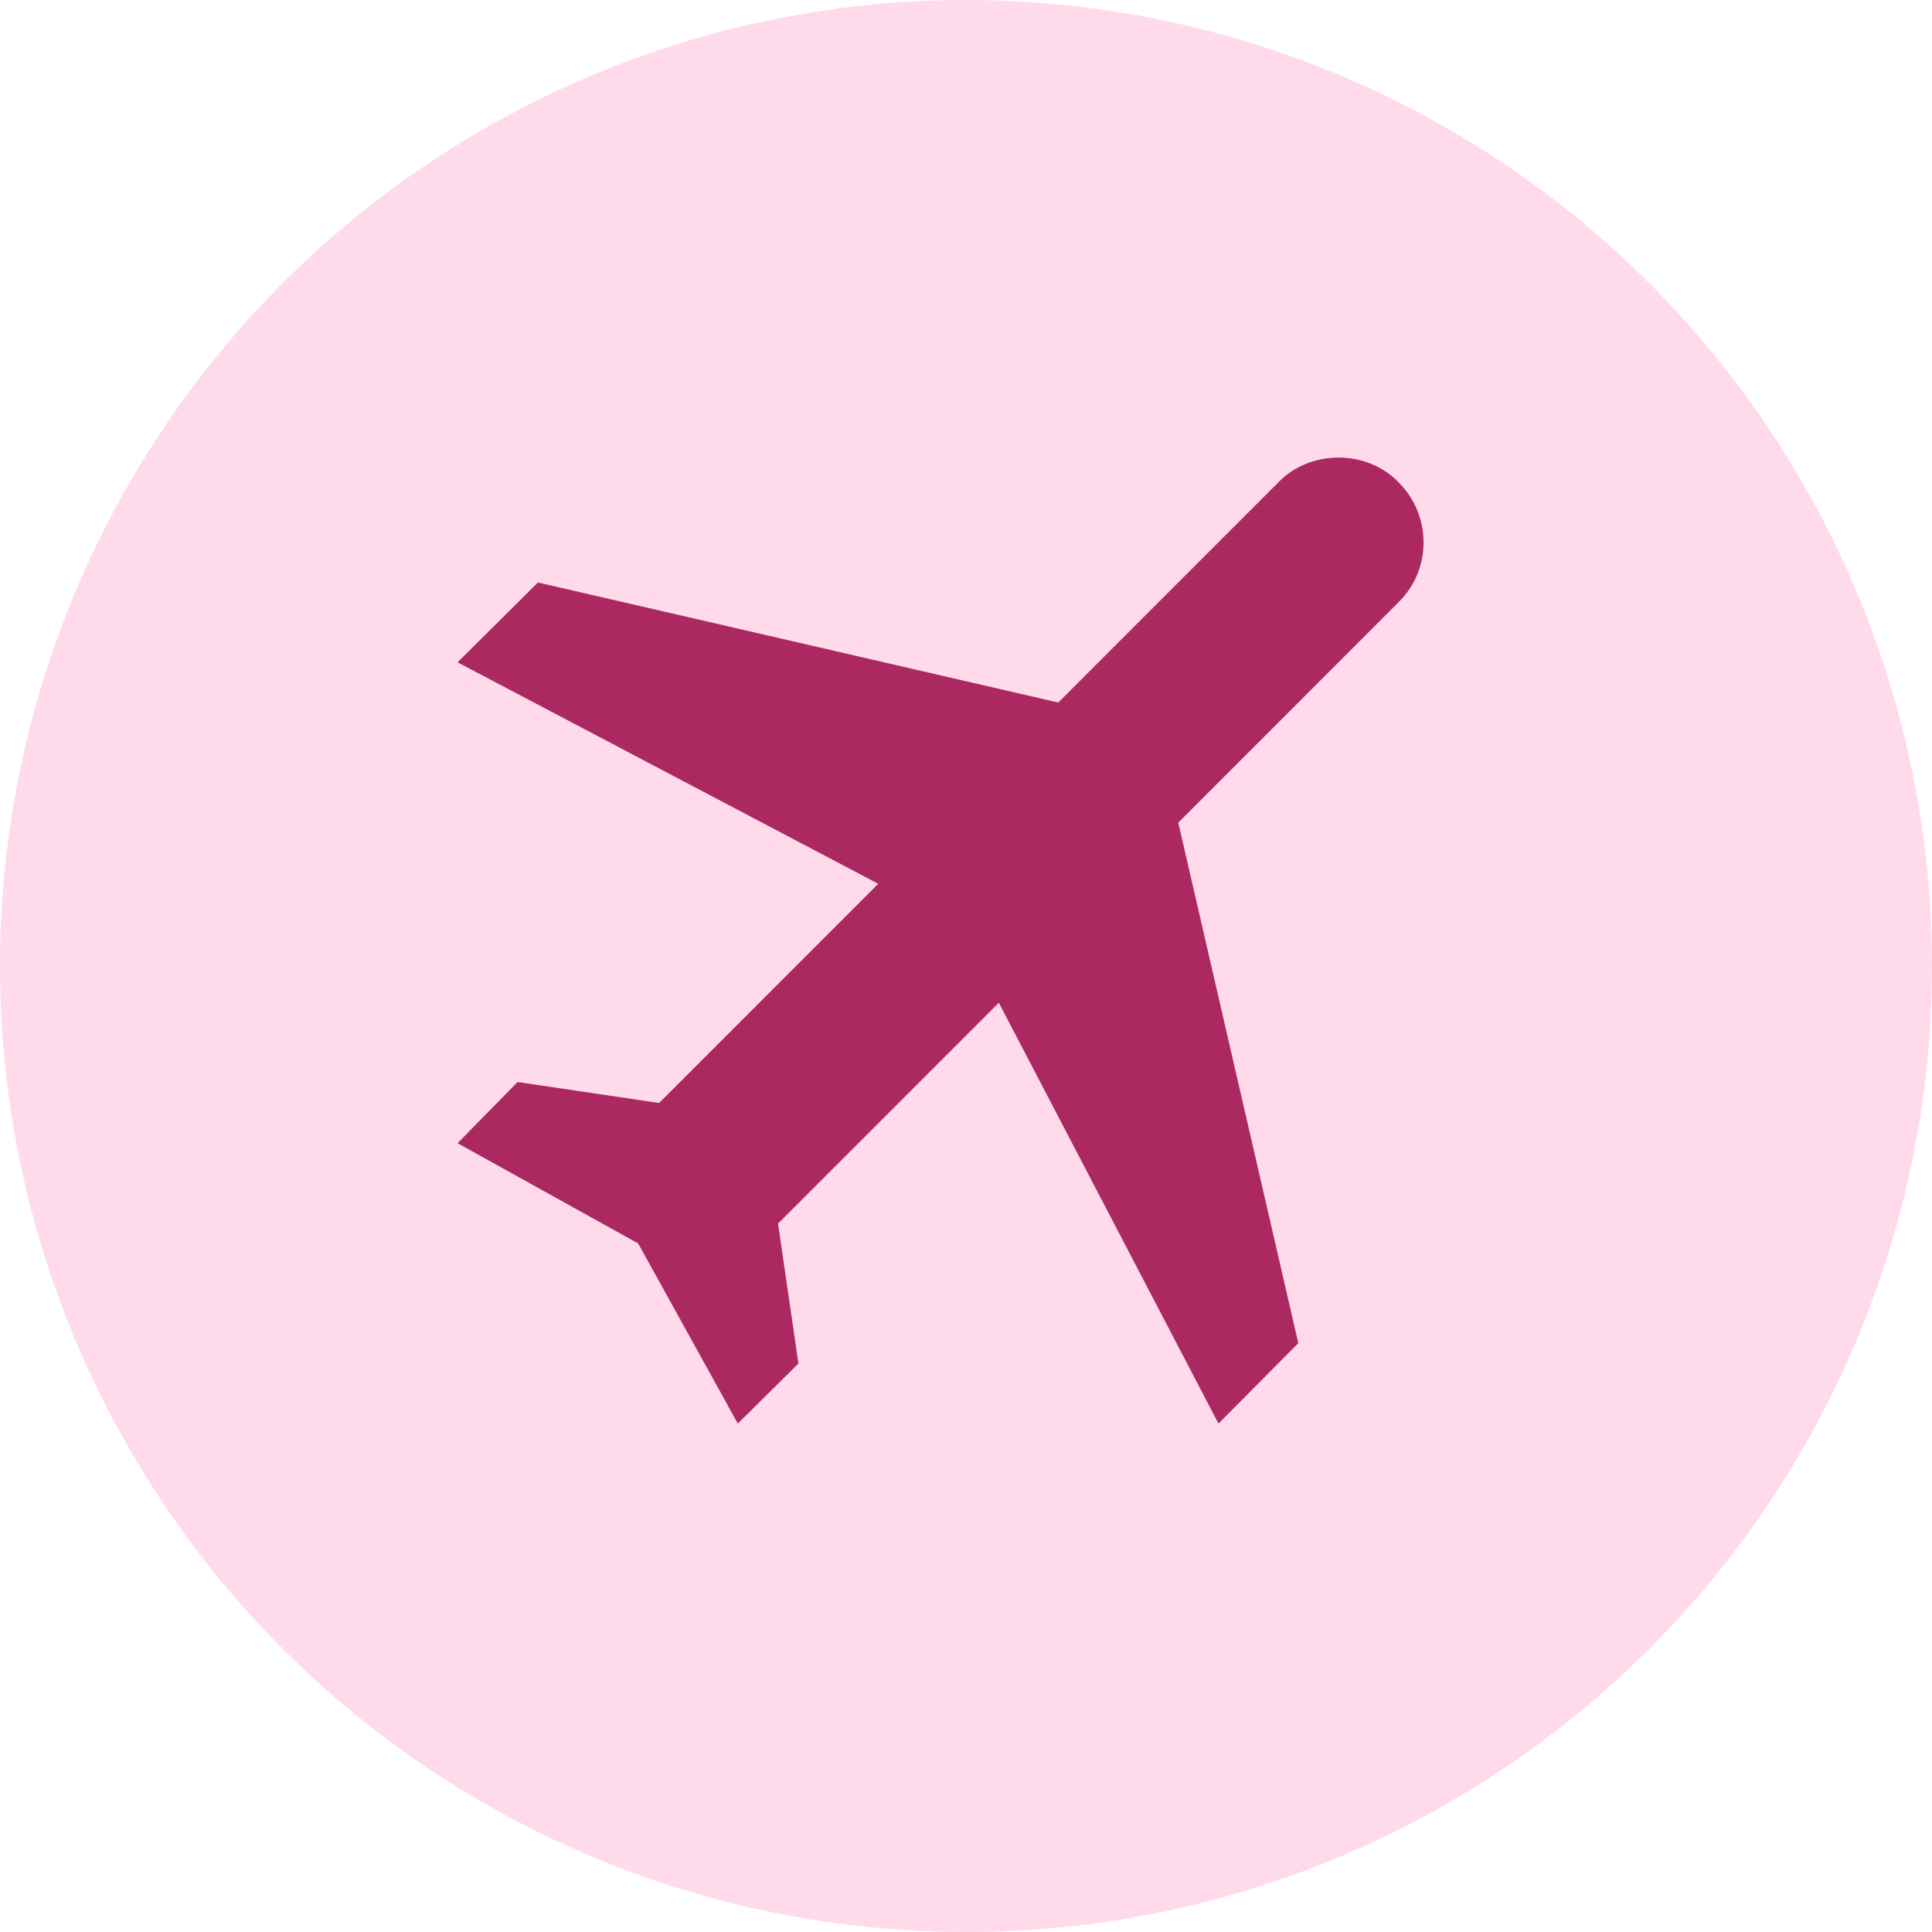 <svg width="38" height="38" viewBox="0 0 38 38" fill="none" xmlns="http://www.w3.org/2000/svg">
<circle cx="19" cy="19" r="19" fill="#FFDAEA"/>
<path d="M27.507 9.485C28.164 10.142 28.164 11.2 27.507 11.846L23.175 16.18L25.536 26.418L23.966 28L19.646 19.723L15.303 24.067L15.704 26.819L14.512 28L12.552 24.457L9 22.485L10.18 21.282L12.964 21.695L17.274 17.383L9 13.027L10.581 11.457L20.815 13.818L25.146 9.485C25.77 8.838 26.884 8.838 27.507 9.485Z" fill="#AB2861"/>
</svg>
